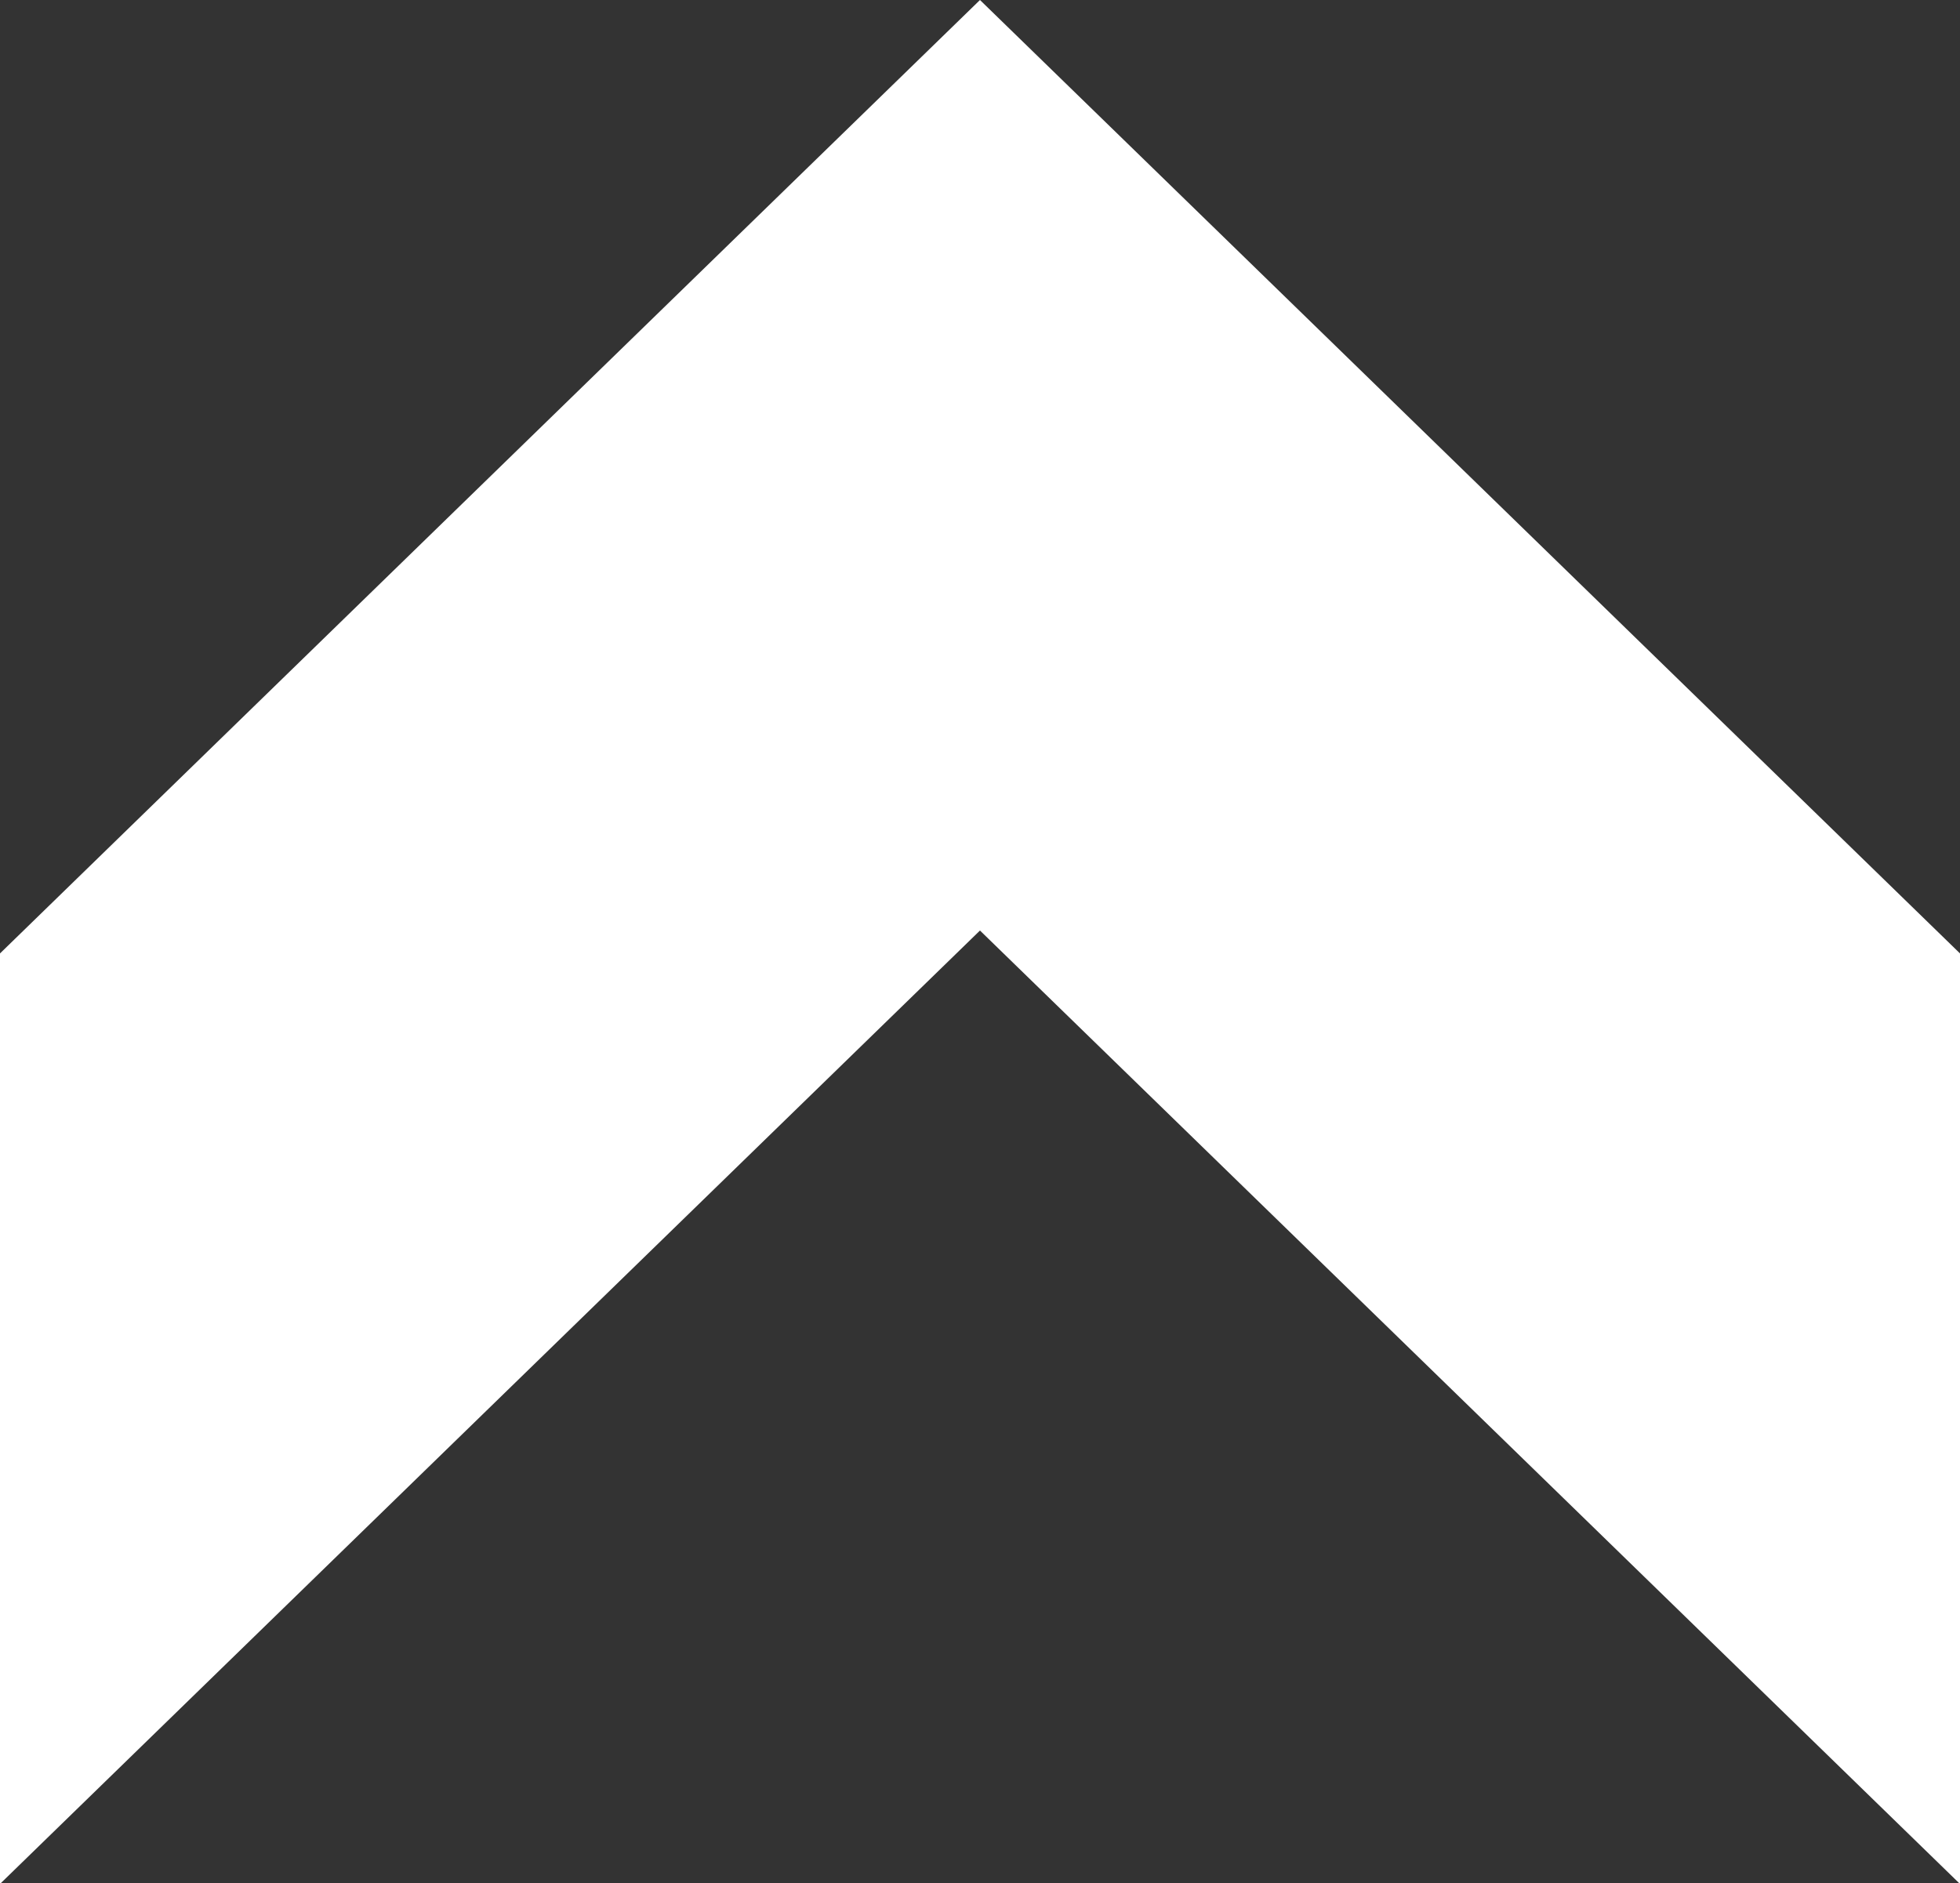 <?xml version="1.0" encoding="utf-8"?>
<!-- Generator: Adobe Illustrator 16.0.3, SVG Export Plug-In . SVG Version: 6.00 Build 0)  -->
<!DOCTYPE svg PUBLIC "-//W3C//DTD SVG 1.1//EN" "http://www.w3.org/Graphics/SVG/1.1/DTD/svg11.dtd">
<svg version="1.1" id="Warstwa_1" xmlns="http://www.w3.org/2000/svg" xmlns:xlink="http://www.w3.org/1999/xlink" x="0px" y="0px"
	 width="111.725px" height="107.365px" viewBox="0 0 111.725 107.365" enable-background="new 0 0 111.725 107.365"
	 xml:space="preserve">
<rect x="0" y="0" width="111.725" height="107.365" fill="#333333" stroke="none"/>
<polygon fill="#FFFFFF" points="55.861,53.047 12.919,94.828 0.034,107.365 0,107.365 0,54.353 42.606,12.896 55.861,0 
	69.116,12.896 111.725,54.353 111.725,107.365 111.689,107.365 98.804,94.828 "/>
</svg>
